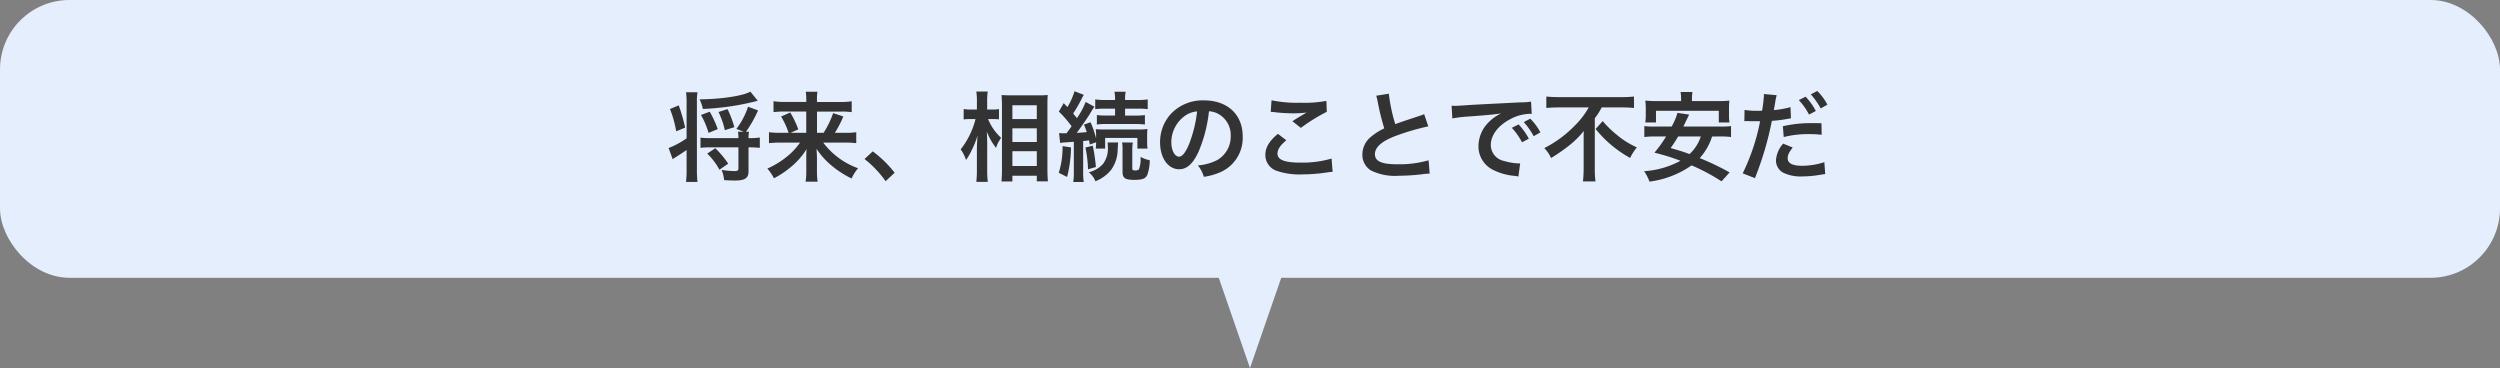 <svg xmlns="http://www.w3.org/2000/svg" width="360" height="53" viewBox="0 0 360 53">
  <rect x="0" y="0" width="360" height="53" fill="#808080" stroke="none"/>
  <g id="グループ_245" data-name="グループ 245" transform="translate(-15 -563)">
    <rect id="長方形_297" data-name="長方形 297" width="360" height="40" rx="10" transform="translate(15 563)" fill="#e5eefd"/>
    <path id="パス_102" data-name="パス 102" d="M11.788-5.11a4.622,4.622,0,0,1,.07-.924h-.434A17.58,17.58,0,0,0,13.16-9.1l-1.442-.532a10.662,10.662,0,0,1-1.68,3.192l1.05.406h-.826a4.117,4.117,0,0,1,.07.924H6.272a9.519,9.519,0,0,1-1.4-.07v1.47a10.24,10.24,0,0,1,1.4-.07h4.06V-.728c0,.28-.126.364-.588.364A12.982,12.982,0,0,1,7.91-.532,4.918,4.918,0,0,1,8.274.938C8.988.98,9.352.994,9.856.994c1.414,0,1.932-.35,1.932-1.3V-3.78H12c.5,0,.98.028,1.414.07V-5.194A10.67,10.67,0,0,1,12-5.11ZM2.87-5.082a12.262,12.262,0,0,1-2.59,1.4l.588,1.61a3.851,3.851,0,0,1,.476-.322C1.862-2.716,2.618-3.22,2.87-3.4v2.87A13.229,13.229,0,0,1,2.786,1.2H4.438A14.368,14.368,0,0,1,4.354-.518v-9.73a8.746,8.746,0,0,1,.084-1.47H2.786a10.4,10.4,0,0,1,.084,1.47ZM.476-9.3a15.959,15.959,0,0,1,.9,3.206L2.66-6.622a25.117,25.117,0,0,0-.924-3.206ZM12.054-11.8c-1.106.616-4.186,1.078-7.322,1.106A4.929,4.929,0,0,1,5.208-9.31a37.681,37.681,0,0,0,7.518-1.078c.28-.084.28-.084.392-.112Zm-4.7,5.39A15.009,15.009,0,0,0,6.2-8.918l-1.26.476A11.6,11.6,0,0,1,6.034-5.866Zm2.394-.28a15.688,15.688,0,0,0-.98-2.6l-1.3.42a11.964,11.964,0,0,1,.91,2.618ZM8.862-1.428A12.669,12.669,0,0,0,7-3.654l-1.162.77A9.511,9.511,0,0,1,7.6-.56ZM19.208-4.466a9.991,9.991,0,0,1-1.274,1.484A12.232,12.232,0,0,1,14.5-.728a7.236,7.236,0,0,1,.952,1.4A13.085,13.085,0,0,0,17.822-.9a10.312,10.312,0,0,0,2.324-2.632c-.042.6-.042.868-.042,1.3v1.96a8.571,8.571,0,0,1-.1,1.428h1.736a9.034,9.034,0,0,1-.1-1.428V-2.24c0-.294-.014-.574-.056-1.33A10.821,10.821,0,0,0,23.45-1.414,13.773,13.773,0,0,0,26.628.7a6.119,6.119,0,0,1,.938-1.47,10.909,10.909,0,0,1-5.026-3.7h3.08a13.768,13.768,0,0,1,1.68.084V-5.964a8.82,8.82,0,0,1-1.61.084H24.22a14.027,14.027,0,0,0,1.218-2.352l-1.47-.476A12.779,12.779,0,0,1,22.6-5.88h-.952V-8.932h3.43a9.431,9.431,0,0,1,1.568.084v-1.568a9.5,9.5,0,0,1-1.666.1H21.644V-10.7a6.114,6.114,0,0,1,.07-1.092h-1.68a8.539,8.539,0,0,1,.07,1.078v.392h-3.08a10.689,10.689,0,0,1-1.638-.1v1.568a12.357,12.357,0,0,1,1.554-.084H20.1V-5.88H17.85l1.106-.49a13.849,13.849,0,0,0-1.162-2.436l-1.316.588A11.06,11.06,0,0,1,17.556-5.88h-1.2a10.19,10.19,0,0,1-1.624-.084v1.582a14.168,14.168,0,0,1,1.638-.084ZM28.49-2.1a15.068,15.068,0,0,1,3.038,3.192l1.3-1.218a16.364,16.364,0,0,0-3.15-3.08ZM46.97-7.854c.322,0,.56.014.882.042V-9.3a4.15,4.15,0,0,1-.9.07h-.8v-1.148a9.45,9.45,0,0,1,.084-1.442H44.59a9.041,9.041,0,0,1,.084,1.456v1.134h-.868A4.95,4.95,0,0,1,42.77-9.3v1.5a6.858,6.858,0,0,1,1.022-.056h.686a11.7,11.7,0,0,1-2.142,4.368,5.361,5.361,0,0,1,.77,1.526,8.263,8.263,0,0,0,.826-1.428,11.614,11.614,0,0,0,.84-2.128c-.056.49-.1,1.484-.1,2.1V-.532A14.206,14.206,0,0,1,44.59,1.19h1.652a14.047,14.047,0,0,1-.084-1.722v-3.6c0-.77-.014-1.106-.056-1.918A9.158,9.158,0,0,0,47.432-3.7a4.28,4.28,0,0,1,.56-1.19c.042-.056.1-.154.168-.266a7.385,7.385,0,0,1-1.876-2.7Zm2.814,8.988V.308H53.3v.8h1.6c-.042-.434-.07-1.036-.07-1.778V-9.9c0-.644.014-1.022.042-1.428a8.307,8.307,0,0,1-1.2.056h-4.2c-.6,0-.868-.014-1.246-.042.042.672.056,1.008.056,1.484v9.17c0,.686-.028,1.274-.07,1.792Zm0-10.976H53.3v1.988H49.784Zm0,3.318H53.3V-4.55H49.784Zm0,3.3H53.3v2.128H49.784Zm6.874-1.19a6.115,6.115,0,0,1,.882-.084q.126-.021.546-.042.189-.021.546-.042V-.266a8.845,8.845,0,0,1-.084,1.47H60.06a8.268,8.268,0,0,1-.084-1.47V-4.69c.42-.042.532-.056.84-.1.042.2.07.308.112.6l.91-.322a5.319,5.319,0,0,1-.056.91H63.14v-1.54h4.648V-3.6h1.456a6.227,6.227,0,0,1-.056-.994v-.84a9.639,9.639,0,0,1,.042-.994,8.269,8.269,0,0,1-1.344.07H63.042a11.664,11.664,0,0,1-1.26-.042,5.672,5.672,0,0,1,.056,1.008v.336a13.224,13.224,0,0,0-.8-2.338l-.952.336a9.982,9.982,0,0,1,.406,1.078c-.42.042-.658.07-1.442.112.56-.742,1.428-1.988,1.876-2.7A9.731,9.731,0,0,1,61.6-9.632l-1.26-.686a11.176,11.176,0,0,1-1.26,2.324c-.21-.252-.28-.336-.546-.658a18.87,18.87,0,0,0,1.246-2.17,3.52,3.52,0,0,1,.294-.518l-1.344-.518a10.044,10.044,0,0,1-1.022,2.282l-.532-.574-.7,1.218A15.875,15.875,0,0,1,58.31-6.818c-.322.462-.322.462-.728,1.008h-.5a3.486,3.486,0,0,1-.574-.028Zm7.91-4.942v.994h-1.19a9.706,9.706,0,0,1-1.428-.07V-7.07a9.382,9.382,0,0,1,1.414-.07h4.088a11.556,11.556,0,0,1,1.414.07V-8.428a9.823,9.823,0,0,1-1.428.07H66.01v-.994h1.75a10.173,10.173,0,0,1,1.512.07v-1.4a11.178,11.178,0,0,1-1.554.084H66.01v-.126a5.44,5.44,0,0,1,.084-1.064h-1.61a5.691,5.691,0,0,1,.084,1.05v.14h-1.3a11.178,11.178,0,0,1-1.554-.084v1.4a10.389,10.389,0,0,1,1.526-.07Zm-7.56,5.4a12.149,12.149,0,0,1-.546,3.836l1.2.6a17.83,17.83,0,0,0,.56-4.256Zm3.29.2a17.163,17.163,0,0,1,.378,3.136L61.81-.952a26.043,26.043,0,0,0-.448-3.066Zm5.278-.728a4.831,4.831,0,0,1,.07.994v3.22C65.646.658,66.01.9,67.368.9c1.148,0,1.6-.182,1.848-.728a6.581,6.581,0,0,0,.35-2.1,4.033,4.033,0,0,1-1.33-.49A4.157,4.157,0,0,1,68-.6a.782.782,0,0,1-.532.14c-.336,0-.42-.056-.42-.294v-2.73a4.966,4.966,0,0,1,.084-.994Zm-2.086,0a4.816,4.816,0,0,1,.042.644,3.681,3.681,0,0,1-.7,2.45,4.083,4.083,0,0,1-2.044,1.2,3.138,3.138,0,0,1,.952,1.288A5.369,5.369,0,0,0,63.994-.532a5.069,5.069,0,0,0,.952-2.94c.042-.742.042-.742.07-1.008Zm14.6-4.494a3.06,3.06,0,0,1,1.414.42,3.468,3.468,0,0,1,1.722,3.108,3.92,3.92,0,0,1-1.946,3.5,7.44,7.44,0,0,1-2.786.77A4.466,4.466,0,0,1,77.35.462a9.153,9.153,0,0,0,2.2-.588,5.393,5.393,0,0,0,3.4-5.222c0-3.15-2.184-5.194-5.544-5.194a6.285,6.285,0,0,0-4.816,1.96,6.014,6.014,0,0,0-1.54,4.074C71.05-2.254,72.2-.63,73.794-.63c1.148,0,2.044-.826,2.842-2.632A20.254,20.254,0,0,0,78.092-8.974Zm-1.708.014a18.451,18.451,0,0,1-1.162,4.732c-.5,1.2-.98,1.792-1.442,1.792-.616,0-1.106-.91-1.106-2.058a4.687,4.687,0,0,1,1.9-3.78A3.564,3.564,0,0,1,76.384-8.96Zm10.6.07a4.2,4.2,0,0,1,.518.042,22.075,22.075,0,0,0,2.562.168,14.924,14.924,0,0,0,2.1-.112c-.644.364-1.33.784-2.058,1.246l1.218.966A25.739,25.739,0,0,1,95.06-8.9L95-10.472a17.362,17.362,0,0,1-3.7.266,18.362,18.362,0,0,1-4.2-.35Zm1.036,3.164c-1.26,1.05-1.806,1.974-1.806,3.038A2.406,2.406,0,0,0,88-.35a10.015,10.015,0,0,0,3.5.462A23.954,23.954,0,0,0,95.284-.2,5.566,5.566,0,0,1,95.9-.252L95.746-2.17a14.931,14.931,0,0,1-4.4.588c-2.366,0-3.388-.392-3.388-1.3,0-.6.392-1.19,1.274-1.918Zm14.154-5.488a5.95,5.95,0,0,1,.224.91,35.674,35.674,0,0,0,.938,3.794,8.641,8.641,0,0,0-1.9,1.2A3.288,3.288,0,0,0,100.184-2.8,2.65,2.65,0,0,0,101.4-.462a7.84,7.84,0,0,0,4.06.77A29.586,29.586,0,0,0,108.738.1a8.727,8.727,0,0,1,1.134-.1l-.154-1.918a15.327,15.327,0,0,1-4.522.574c-2.254,0-3.206-.434-3.206-1.456s1.022-1.9,3.066-2.66a34.207,34.207,0,0,1,4.62-1.344l-.6-1.764a3.831,3.831,0,0,1-.532.21c-2.716.9-2.716.9-3.626,1.232a23.514,23.514,0,0,1-.924-4.382Zm10.962,3.276a17.57,17.57,0,0,1,2.324-.28c2.716-.2,3.584-.28,4.718-.448a6.191,6.191,0,0,0-1.946,1.414,4.875,4.875,0,0,0-1.33,3.29,3.746,3.746,0,0,0,2,3.374,8.423,8.423,0,0,0,3.276.924c.266.042.294.042.476.084l.252-1.9c-.14.014-.266.014-.28.014a8.5,8.5,0,0,1-2.086-.364,2.351,2.351,0,0,1-1.862-2.282c0-1.414,1.05-2.814,2.828-3.738a6.261,6.261,0,0,1,2.772-.756,2.168,2.168,0,0,1,.294.014l-.1-1.778a7.543,7.543,0,0,1-1.442.112c-3.738.182-6.132.308-7.154.364-2.058.14-2.058.14-2.31.14-.07,0-.224,0-.532-.014ZM121.7-6.594a9.449,9.449,0,0,1,1.47,2.086l.98-.518a9.073,9.073,0,0,0-1.47-2.058Zm4.116.658a8.1,8.1,0,0,0-1.456-1.974l-.938.49a10.315,10.315,0,0,1,1.428,2.03Zm6.958-3.6a11.1,11.1,0,0,1-1.988,2.6,16.418,16.418,0,0,1-4.41,3.262,5.018,5.018,0,0,1,.98,1.428,25.347,25.347,0,0,0,2.66-1.848,12.733,12.733,0,0,0,2.044-2.044c-.014.616-.014.8-.014,1.3v4.2a17.631,17.631,0,0,1-.1,1.764h1.806a13.513,13.513,0,0,1-.1-1.764V-7.98a9.448,9.448,0,0,0,.994-1.554h2.828c.6,0,1.26.028,1.82.084V-11.1a15.521,15.521,0,0,1-1.862.084h-8.9a18.557,18.557,0,0,1-1.862-.084V-9.45c.56-.056,1.316-.084,1.918-.084Zm.994,3.108a16.788,16.788,0,0,0,4.97,4.172,8.536,8.536,0,0,1,.966-1.526,12.041,12.041,0,0,1-2.87-1.792,14.413,14.413,0,0,1-2.044-1.988Zm17.962,1.078a11.232,11.232,0,0,1,1.54.084V-6.846a10.141,10.141,0,0,1-1.54.07h-5.32c.364-.77.364-.77.546-1.134l.28-.588-1.68-.252a8.994,8.994,0,0,1-.84,1.974H142.31a10.156,10.156,0,0,1-1.526-.07v1.582a10.732,10.732,0,0,1,1.526-.084h1.61a19.535,19.535,0,0,1-1.68,2.338,29.171,29.171,0,0,1,3.752,1.162,12.736,12.736,0,0,1-5.236,1.5,6.91,6.91,0,0,1,.77,1.5,13.522,13.522,0,0,0,6.062-2.338,27.73,27.73,0,0,1,4.312,2.3l1.162-1.288a36.846,36.846,0,0,0-4.3-2.058,8.519,8.519,0,0,0,1.778-3.108Zm-2.814,0a5.914,5.914,0,0,1-1.624,2.534c-.994-.364-1.33-.462-2.716-.868a18.423,18.423,0,0,0,1.078-1.666Zm-2.842-5.1h-3.542a13.053,13.053,0,0,1-1.61-.07,9.7,9.7,0,0,1,.07,1.078V-8.4a7.382,7.382,0,0,1-.07,1.036h1.54v-1.68h9.044v1.68h1.54a5.833,5.833,0,0,1-.07-1.036V-9.436a8.957,8.957,0,0,1,.056-1.078,13.192,13.192,0,0,1-1.61.07h-3.78V-10.7a7.292,7.292,0,0,1,.07-1.05h-1.708a6.165,6.165,0,0,1,.07,1.064Zm9.114,2.9a2.09,2.09,0,0,1,.266-.014c.112,0,.364,0,.56.014h.994l.308.014h.14a30.189,30.189,0,0,1-2.506,7.5l1.764.686a46.56,46.56,0,0,0,2.436-8.246,19.028,19.028,0,0,0,2.3-.294l.322-.056a.615.615,0,0,0,.126-.014l-.07-1.61a12.764,12.764,0,0,1-2.394.42c.042-.252.07-.364.084-.434.042-.252.07-.448.1-.616a9.488,9.488,0,0,1,.224-1.092l-1.848-.168A1.9,1.9,0,0,1,158-11.2a16.994,16.994,0,0,1-.266,2.142c-.322.014-.476.014-.644.014a11.139,11.139,0,0,1-1.876-.126Zm7.84-3.038A9.449,9.449,0,0,1,164.5-8.5l.98-.518a9.072,9.072,0,0,0-1.47-2.058Zm3.262,3.332c-.644-.014-.966-.014-1.386-.014a17.893,17.893,0,0,0-4.172.448l.126,1.554a14.475,14.475,0,0,1,3.7-.42,14.575,14.575,0,0,1,1.764.1Zm-5.516,2.94a4.01,4.01,0,0,0-1.036,2.436,2.023,2.023,0,0,0,.994,1.722,5.685,5.685,0,0,0,2.814.56,15,15,0,0,0,2.6-.238c.364-.056.434-.07.686-.1l-.126-1.708a10.714,10.714,0,0,1-3.178.518c-1.4,0-2.1-.364-2.1-1.078,0-.5.168-.84.728-1.554Zm6.37-5.614A8.1,8.1,0,0,0,165.69-11.9l-.938.49a10.315,10.315,0,0,1,1.428,2.03Z" transform="translate(111 588)" fill="#333"/>
    <path id="多角形_14" data-name="多角形 14" d="M9,0l9,26H0Z" transform="translate(204 616) rotate(180)" fill="#e5eefd"/>
  </g>
</svg>
